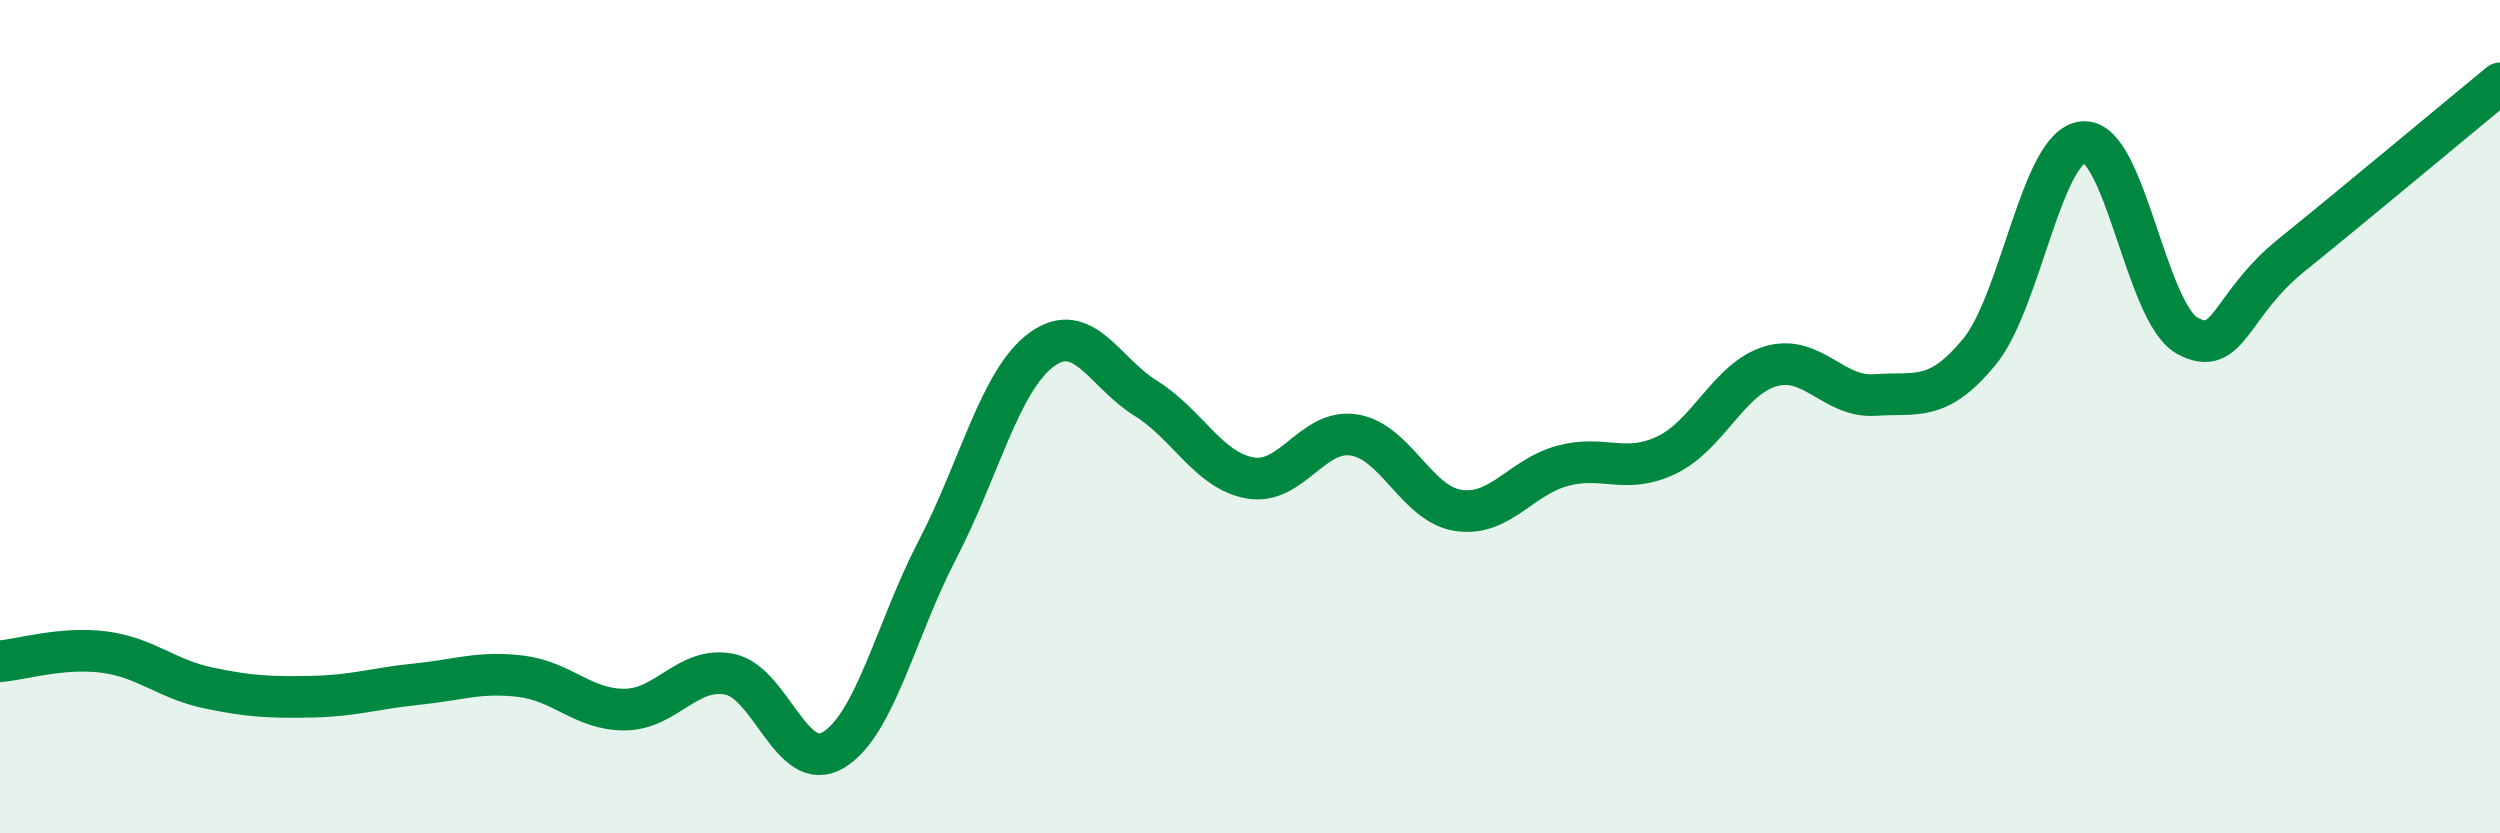 
    <svg width="60" height="20" viewBox="0 0 60 20" xmlns="http://www.w3.org/2000/svg">
      <path
        d="M 0,15.87 C 0.5,15.83 1.5,15.52 2.5,15.65 C 3.5,15.78 4,16.3 5,16.51 C 6,16.72 6.5,16.74 7.5,16.72 C 8.5,16.7 9,16.52 10,16.42 C 11,16.32 11.5,16.11 12.5,16.23 C 13.5,16.35 14,17.04 15,17.03 C 16,17.02 16.5,15.99 17.5,16.18 C 18.5,16.37 19,18.6 20,18 C 21,17.4 21.5,15.11 22.5,13.19 C 23.5,11.27 24,9.12 25,8.39 C 26,7.66 26.5,8.94 27.5,9.56 C 28.5,10.18 29,11.29 30,11.47 C 31,11.65 31.5,10.28 32.5,10.44 C 33.5,10.6 34,12.1 35,12.25 C 36,12.4 36.5,11.45 37.5,11.18 C 38.5,10.91 39,11.4 40,10.92 C 41,10.44 41.5,9.08 42.5,8.79 C 43.5,8.5 44,9.55 45,9.48 C 46,9.41 46.5,9.66 47.5,8.45 C 48.5,7.24 49,3.49 50,3.41 C 51,3.33 51.5,7.52 52.5,8.06 C 53.5,8.6 53.5,7.33 55,6.12 C 56.5,4.91 59,2.82 60,2L60 20L0 20Z"
        fill="#008740"
        opacity="0.1"
        stroke-linecap="round"
        stroke-linejoin="round"
      />
      <path
        d="M 0,15.87 C 0.5,15.83 1.5,15.52 2.5,15.65 C 3.5,15.78 4,16.3 5,16.51 C 6,16.72 6.5,16.74 7.5,16.72 C 8.5,16.7 9,16.52 10,16.42 C 11,16.32 11.5,16.11 12.5,16.23 C 13.5,16.35 14,17.04 15,17.03 C 16,17.02 16.5,15.99 17.5,16.18 C 18.5,16.37 19,18.6 20,18 C 21,17.4 21.5,15.11 22.5,13.19 C 23.5,11.27 24,9.12 25,8.39 C 26,7.66 26.5,8.94 27.5,9.56 C 28.5,10.18 29,11.29 30,11.47 C 31,11.65 31.5,10.28 32.5,10.44 C 33.5,10.6 34,12.1 35,12.25 C 36,12.4 36.5,11.45 37.5,11.18 C 38.5,10.91 39,11.4 40,10.92 C 41,10.44 41.5,9.08 42.5,8.79 C 43.5,8.5 44,9.55 45,9.48 C 46,9.41 46.5,9.66 47.5,8.45 C 48.5,7.24 49,3.49 50,3.41 C 51,3.33 51.5,7.52 52.5,8.06 C 53.5,8.6 53.5,7.33 55,6.12 C 56.5,4.91 59,2.82 60,2"
        stroke="#008740"
        stroke-width="1"
        fill="none"
        stroke-linecap="round"
        stroke-linejoin="round"
      />
    </svg>
  